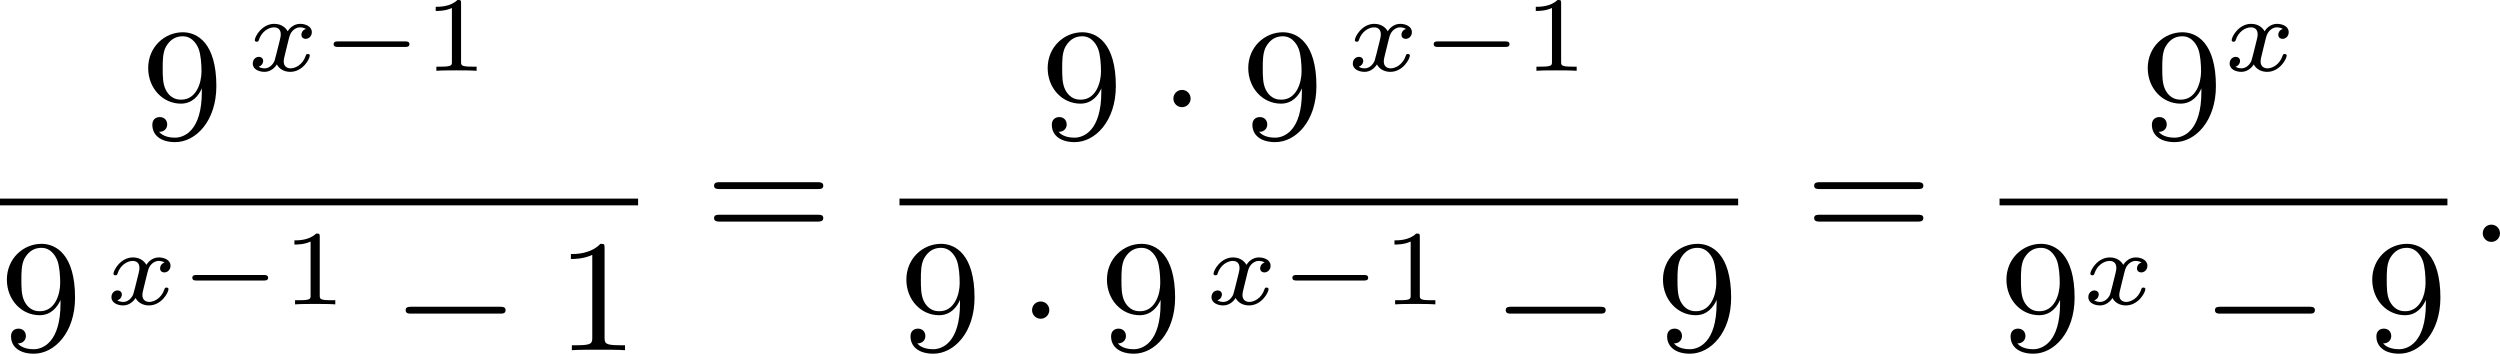 <?xml version='1.0' encoding='UTF-8'?>
<!-- This file was generated by dvisvgm 2.13.3 -->
<svg version='1.1' xmlns='http://www.w3.org/2000/svg' xmlns:xlink='http://www.w3.org/1999/xlink' width='280.765pt' height='39.723pt' viewBox='188.778 397.562 280.765 39.723'>
<defs>
<path id='g4-120' d='M3.365-2.349C3.156-2.289 3.108-2.116 3.108-2.026C3.108-1.835 3.264-1.793 3.347-1.793C3.521-1.793 3.694-1.937 3.694-2.17C3.694-2.493 3.341-2.636 3.037-2.636C2.642-2.636 2.403-2.331 2.337-2.218C2.26-2.367 2.032-2.636 1.584-2.636C.897-2.636 .49-1.925 .49-1.716C.49-1.686 .514-1.632 .598-1.632S.699-1.668 .717-1.722C.867-2.206 1.273-2.439 1.566-2.439S1.949-2.248 1.949-2.05C1.949-1.979 1.949-1.925 1.901-1.739C1.763-1.184 1.632-.64 1.602-.568C1.512-.341 1.297-.137 1.046-.137C1.01-.137 .843-.137 .705-.227C.938-.305 .962-.502 .962-.55C.962-.705 .843-.783 .723-.783C.556-.783 .377-.652 .377-.406C.377-.066 .753 .06 1.034 .06C1.375 .06 1.62-.173 1.733-.359C1.853-.108 2.14 .06 2.481 .06C3.186 .06 3.581-.664 3.581-.861C3.581-.873 3.575-.944 3.467-.944C3.383-.944 3.371-.903 3.353-.849C3.18-.329 2.756-.137 2.505-.137C2.277-.137 2.116-.269 2.116-.52C2.116-.634 2.146-.765 2.2-.974L2.391-1.751C2.451-1.985 2.481-2.092 2.606-2.236C2.69-2.325 2.833-2.439 3.025-2.439C3.055-2.439 3.234-2.439 3.365-2.349Z'/>
<path id='g5-58' d='M1.757-.484C1.757-.744 1.551-.968 1.273-.968S.789-.744 .789-.484S.995 0 1.273 0S1.757-.224 1.757-.484Z'/>
<path id='g2-0' d='M4.758-1.339C4.854-1.339 5.003-1.339 5.003-1.494S4.854-1.65 4.758-1.65H.992C.897-1.65 .747-1.65 .747-1.494S.897-1.339 .992-1.339H4.758Z'/>
<path id='g8-49' d='M2.726-5.73C2.726-5.954 2.717-5.972 2.493-5.972C1.937-5.398 1.112-5.398 .834-5.398V-5.12C1.004-5.12 1.551-5.12 2.035-5.353V-.717C2.035-.386 2.008-.278 1.175-.278H.888V0C1.21-.027 2.008-.027 2.376-.027S3.551-.027 3.873 0V-.278H3.587C2.753-.278 2.726-.386 2.726-.717V-5.73Z'/>
<path id='g8-57' d='M3.398-2.824V-2.627C3.398-.439 2.403-.054 1.892-.054C1.686-.054 1.228-.09 .995-.386H1.031C1.103-.368 1.453-.439 1.453-.798C1.453-1.031 1.291-1.21 1.04-1.21S.619-1.049 .619-.78C.619-.188 1.094 .197 1.901 .197C3.058 .197 4.214-.986 4.214-2.95C4.214-5.38 3.138-5.972 2.331-5.972C1.3-5.972 .386-5.138 .386-3.963C.386-2.824 1.21-1.964 2.224-1.964C2.878-1.964 3.237-2.439 3.398-2.824ZM2.242-2.188C2.098-2.188 1.659-2.188 1.372-2.744C1.201-3.084 1.201-3.524 1.201-3.954S1.201-4.833 1.39-5.174C1.659-5.631 2.008-5.747 2.331-5.747C2.941-5.747 3.183-5.129 3.219-5.039C3.344-4.707 3.38-4.16 3.38-3.775C3.38-3.12 3.084-2.188 2.242-2.188Z'/>
<path id='g8-61' d='M6.348-2.968C6.474-2.968 6.644-2.968 6.644-3.156C6.644-3.353 6.447-3.353 6.312-3.353H.843C.708-3.353 .511-3.353 .511-3.156C.511-2.968 .69-2.968 .807-2.968H6.348ZM6.312-1.139C6.447-1.139 6.644-1.139 6.644-1.336C6.644-1.524 6.474-1.524 6.348-1.524H.807C.69-1.524 .511-1.524 .511-1.336C.511-1.139 .708-1.139 .843-1.139H6.312Z'/>
<path id='g3-0' d='M6.052-2.053C6.214-2.053 6.384-2.053 6.384-2.251C6.384-2.439 6.205-2.439 6.052-2.439H1.103C.95-2.439 .771-2.439 .771-2.251C.771-2.053 .941-2.053 1.103-2.053H6.052Z'/>
<path id='g3-1' d='M1.757-2.251C1.757-2.511 1.551-2.735 1.273-2.735S.789-2.511 .789-2.251S.995-1.766 1.273-1.766S1.757-1.991 1.757-2.251Z'/>
<path id='g6-49' d='M2.146-3.796C2.146-3.975 2.122-3.975 1.943-3.975C1.548-3.593 .938-3.593 .723-3.593V-3.359C.879-3.359 1.273-3.359 1.632-3.527V-.508C1.632-.311 1.632-.233 1.016-.233H.759V0C1.088-.024 1.554-.024 1.889-.024S2.69-.024 3.019 0V-.233H2.762C2.146-.233 2.146-.311 2.146-.508V-3.796Z'/>
</defs>
<g id='page1' transform='matrix(2 0 0 2 0 0)'>
<use x='102.324' y='206.565' xlink:href='#g8-57'/>
<use x='108.205' y='202.756' xlink:href='#g4-120'/>
<use x='112.377' y='202.756' xlink:href='#g2-0'/>
<use x='118.133' y='202.756' xlink:href='#g6-49'/>
<rect x='94.389' y='209.933' height='.379' width='35.831'/>
<use x='94.389' y='218.445' xlink:href='#g8-57'/>
<use x='100.27' y='215.872' xlink:href='#g4-120'/>
<use x='104.441' y='215.872' xlink:href='#g2-0'/>
<use x='110.198' y='215.872' xlink:href='#g6-49'/>
<use x='116.396' y='218.445' xlink:href='#g3-0'/>
<use x='125.612' y='218.445' xlink:href='#g8-49'/>
<use x='133.975' y='212.364' xlink:href='#g8-61'/>
<use x='152.833' y='206.565' xlink:href='#g8-57'/>
<use x='159.489' y='206.565' xlink:href='#g3-1'/>
<use x='164.096' y='206.565' xlink:href='#g8-57'/>
<use x='169.977' y='202.756' xlink:href='#g4-120'/>
<use x='174.149' y='202.756' xlink:href='#g2-0'/>
<use x='179.905' y='202.756' xlink:href='#g6-49'/>
<rect x='144.898' y='209.933' height='.379' width='47.094'/>
<use x='144.898' y='218.445' xlink:href='#g8-57'/>
<use x='151.553' y='218.445' xlink:href='#g3-1'/>
<use x='156.161' y='218.445' xlink:href='#g8-57'/>
<use x='162.042' y='215.872' xlink:href='#g4-120'/>
<use x='166.213' y='215.872' xlink:href='#g2-0'/>
<use x='171.97' y='215.872' xlink:href='#g6-49'/>
<use x='178.169' y='218.445' xlink:href='#g3-0'/>
<use x='187.384' y='218.445' xlink:href='#g8-57'/>
<use x='195.747' y='212.364' xlink:href='#g8-61'/>
<use x='214.605' y='206.565' xlink:href='#g8-57'/>
<use x='219.213' y='202.756' xlink:href='#g4-120'/>
<rect x='206.67' y='209.933' height='.379' width='25.149'/>
<use x='206.67' y='218.445' xlink:href='#g8-57'/>
<use x='211.278' y='215.872' xlink:href='#g4-120'/>
<use x='217.995' y='218.445' xlink:href='#g3-0'/>
<use x='227.211' y='218.445' xlink:href='#g8-57'/>
<use x='233.014' y='212.364' xlink:href='#g5-58'/>
</g>
</svg>